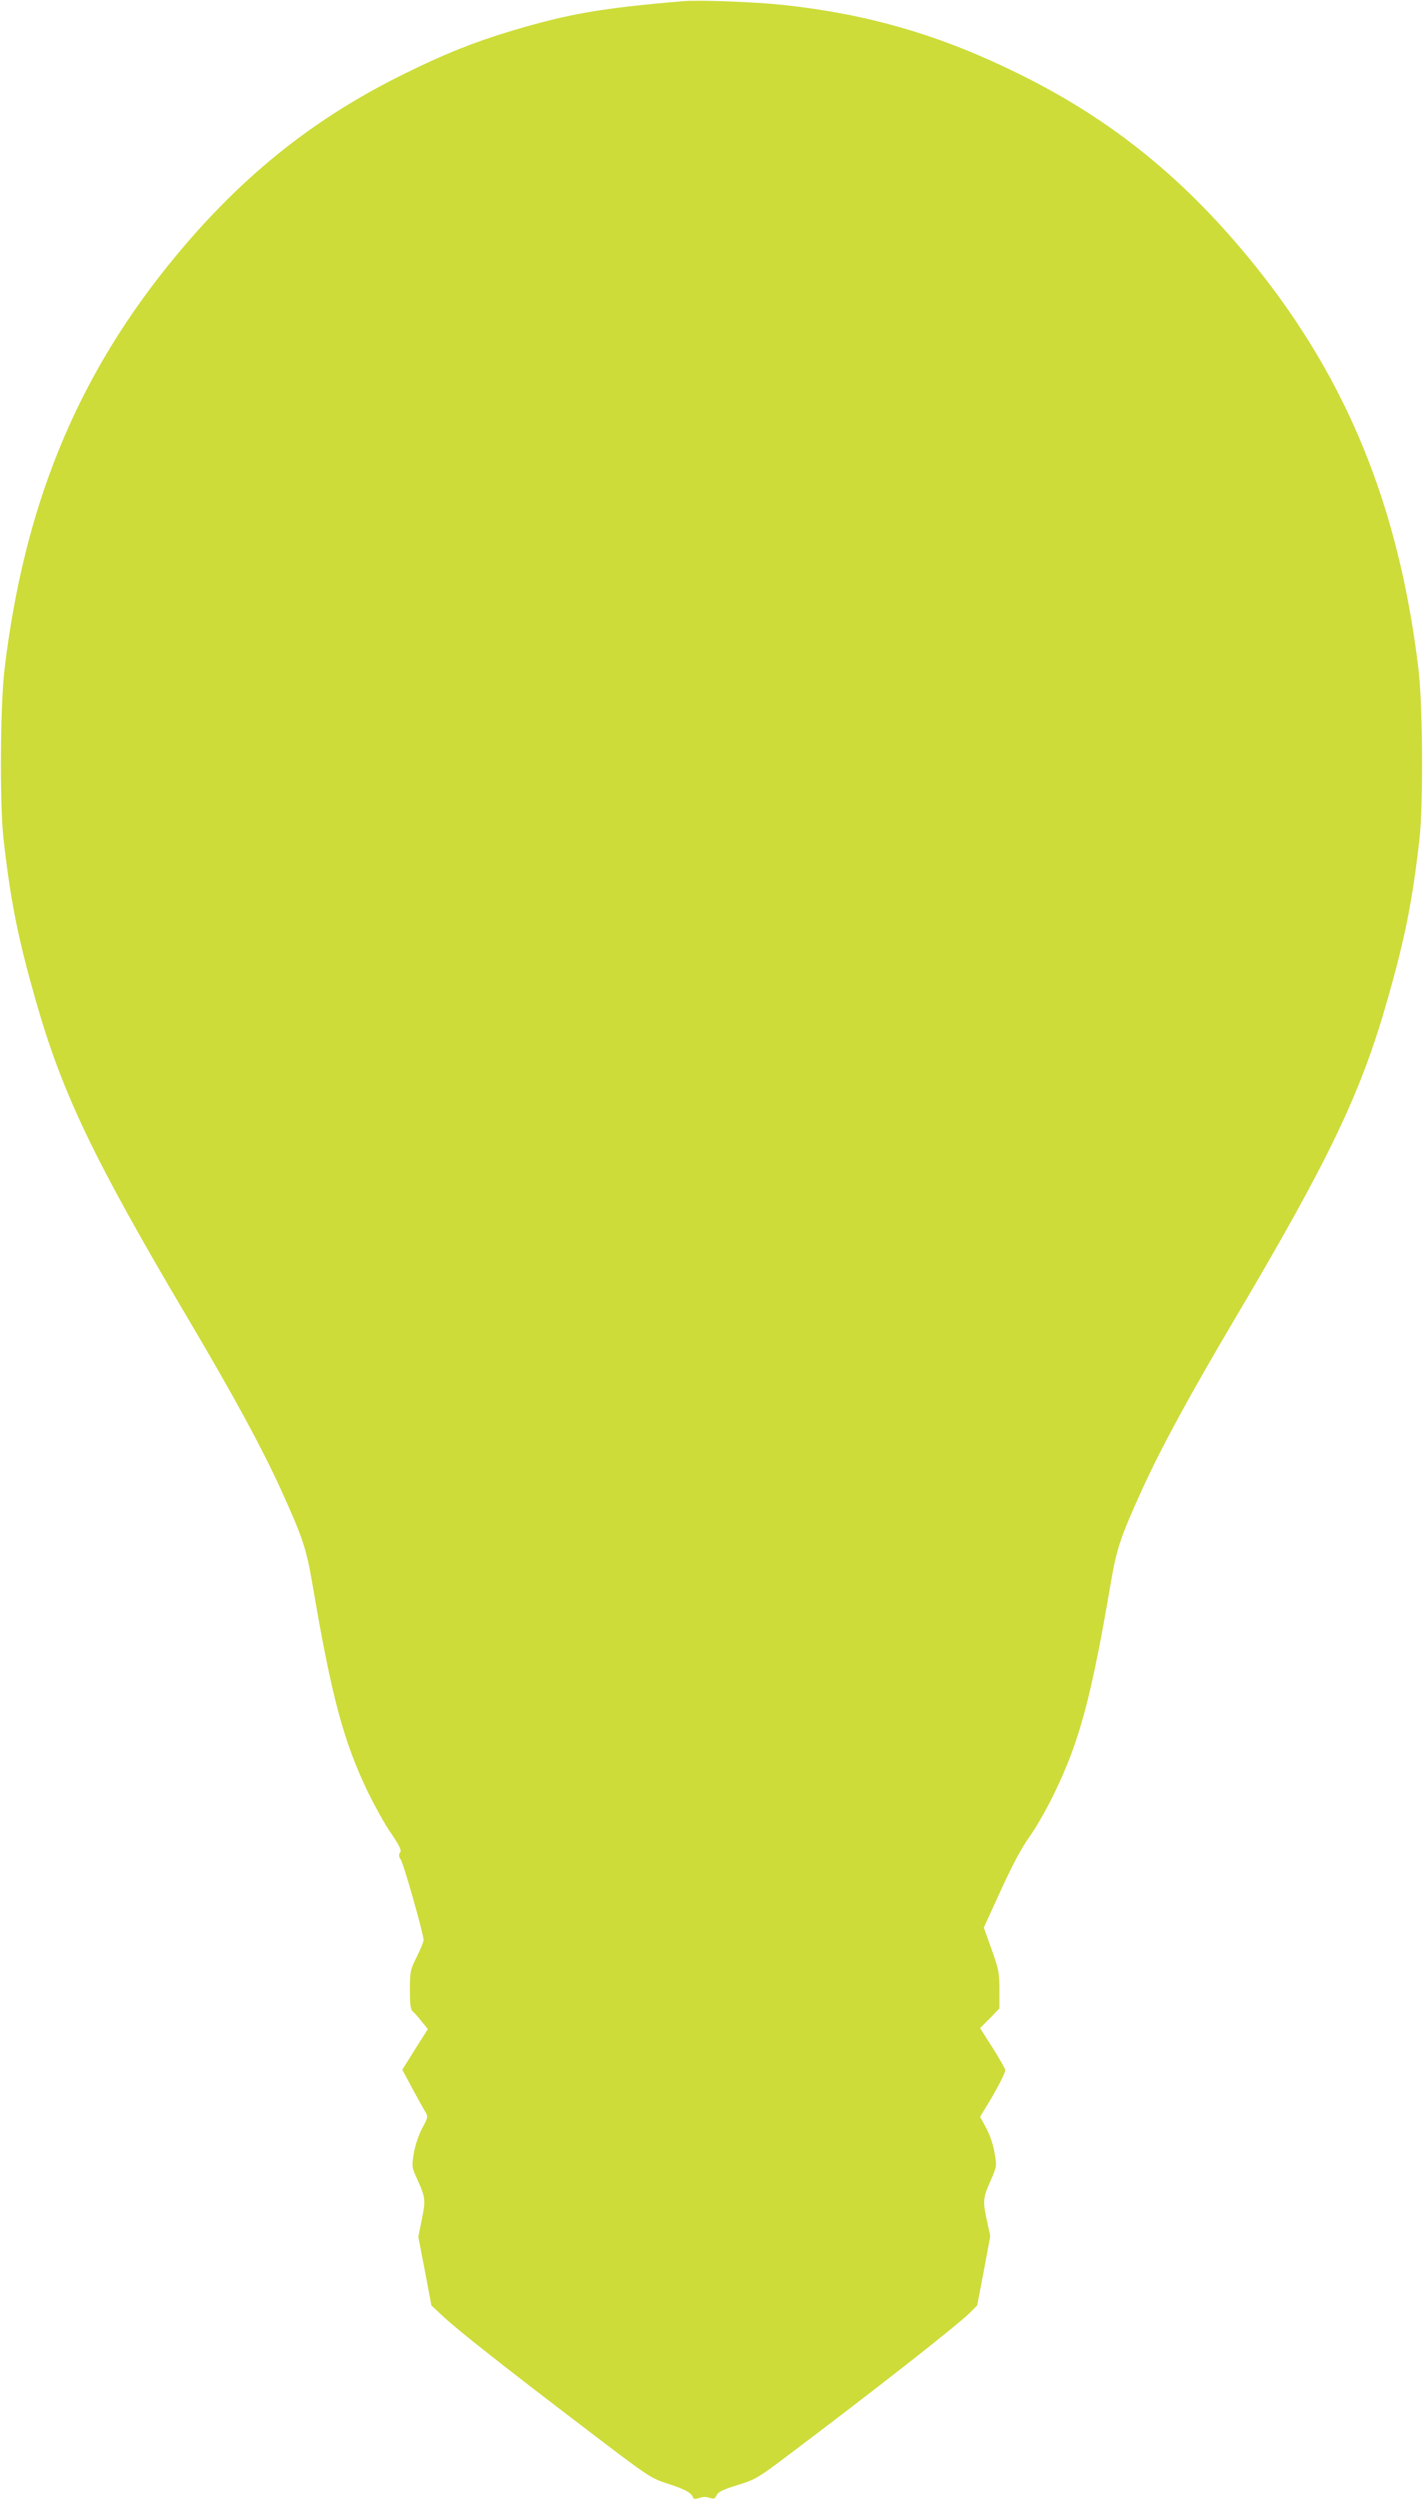 <?xml version="1.0" standalone="no"?>
<!DOCTYPE svg PUBLIC "-//W3C//DTD SVG 20010904//EN"
 "http://www.w3.org/TR/2001/REC-SVG-20010904/DTD/svg10.dtd">
<svg version="1.0" xmlns="http://www.w3.org/2000/svg"
 width="729pt" height="1280pt" viewBox="0 0 729 1280"
 preserveAspectRatio="xMidYMid meet">
<g transform="translate(0,1280) scale(0.1,-0.1)"
fill="#cddc39" stroke="none">
<path d="M3500 12794 c-417 -35 -591 -65 -889 -155 -189 -57 -338 -117 -546
-220 -476 -235 -852 -541 -1206 -981 -473 -589 -735 -1234 -835 -2058 -23
-184 -26 -694 -6 -875 36 -318 74 -509 164 -824 136 -479 298 -817 783 -1636
230 -389 374 -653 473 -870 113 -248 132 -306 163 -489 97 -571 158 -800 283
-1061 35 -71 88 -168 120 -213 44 -65 54 -87 46 -97 -8 -10 -8 -20 3 -37 16
-24 117 -382 117 -412 0 -9 -16 -48 -35 -86 -33 -65 -35 -75 -35 -169 0 -76 3
-101 15 -111 9 -7 29 -30 46 -52 l31 -38 -66 -104 -65 -104 53 -99 c29 -54 59
-108 67 -120 12 -21 11 -28 -18 -80 -18 -34 -36 -88 -43 -128 -11 -68 -11 -72
18 -135 42 -93 43 -105 23 -205 l-18 -89 34 -176 33 -175 60 -56 c72 -68 317
-261 740 -583 318 -242 321 -245 418 -276 88 -29 115 -45 124 -72 2 -5 15 -5
31 1 18 7 36 7 52 1 22 -8 27 -6 36 13 8 17 32 29 107 52 91 28 105 36 261
154 444 334 857 658 927 726 l40 40 34 177 33 178 -16 75 c-23 103 -22 119 17
207 33 75 33 77 21 145 -6 39 -25 94 -43 127 l-31 57 39 64 c47 77 90 160 90
175 0 6 -29 57 -64 113 l-65 102 50 50 49 51 0 95 c0 86 -4 107 -40 207 l-40
112 88 192 c58 128 108 220 146 273 32 44 89 143 126 220 130 267 190 491 289
1071 31 183 50 241 163 489 99 217 243 481 473 870 485 819 647 1157 783 1636
90 315 128 506 164 824 20 181 17 691 -6 875 -100 824 -362 1469 -835 2058
-354 440 -730 746 -1206 981 -405 201 -777 309 -1216 356 -140 15 -430 26
-509 19z"/>
</g>
</svg>
